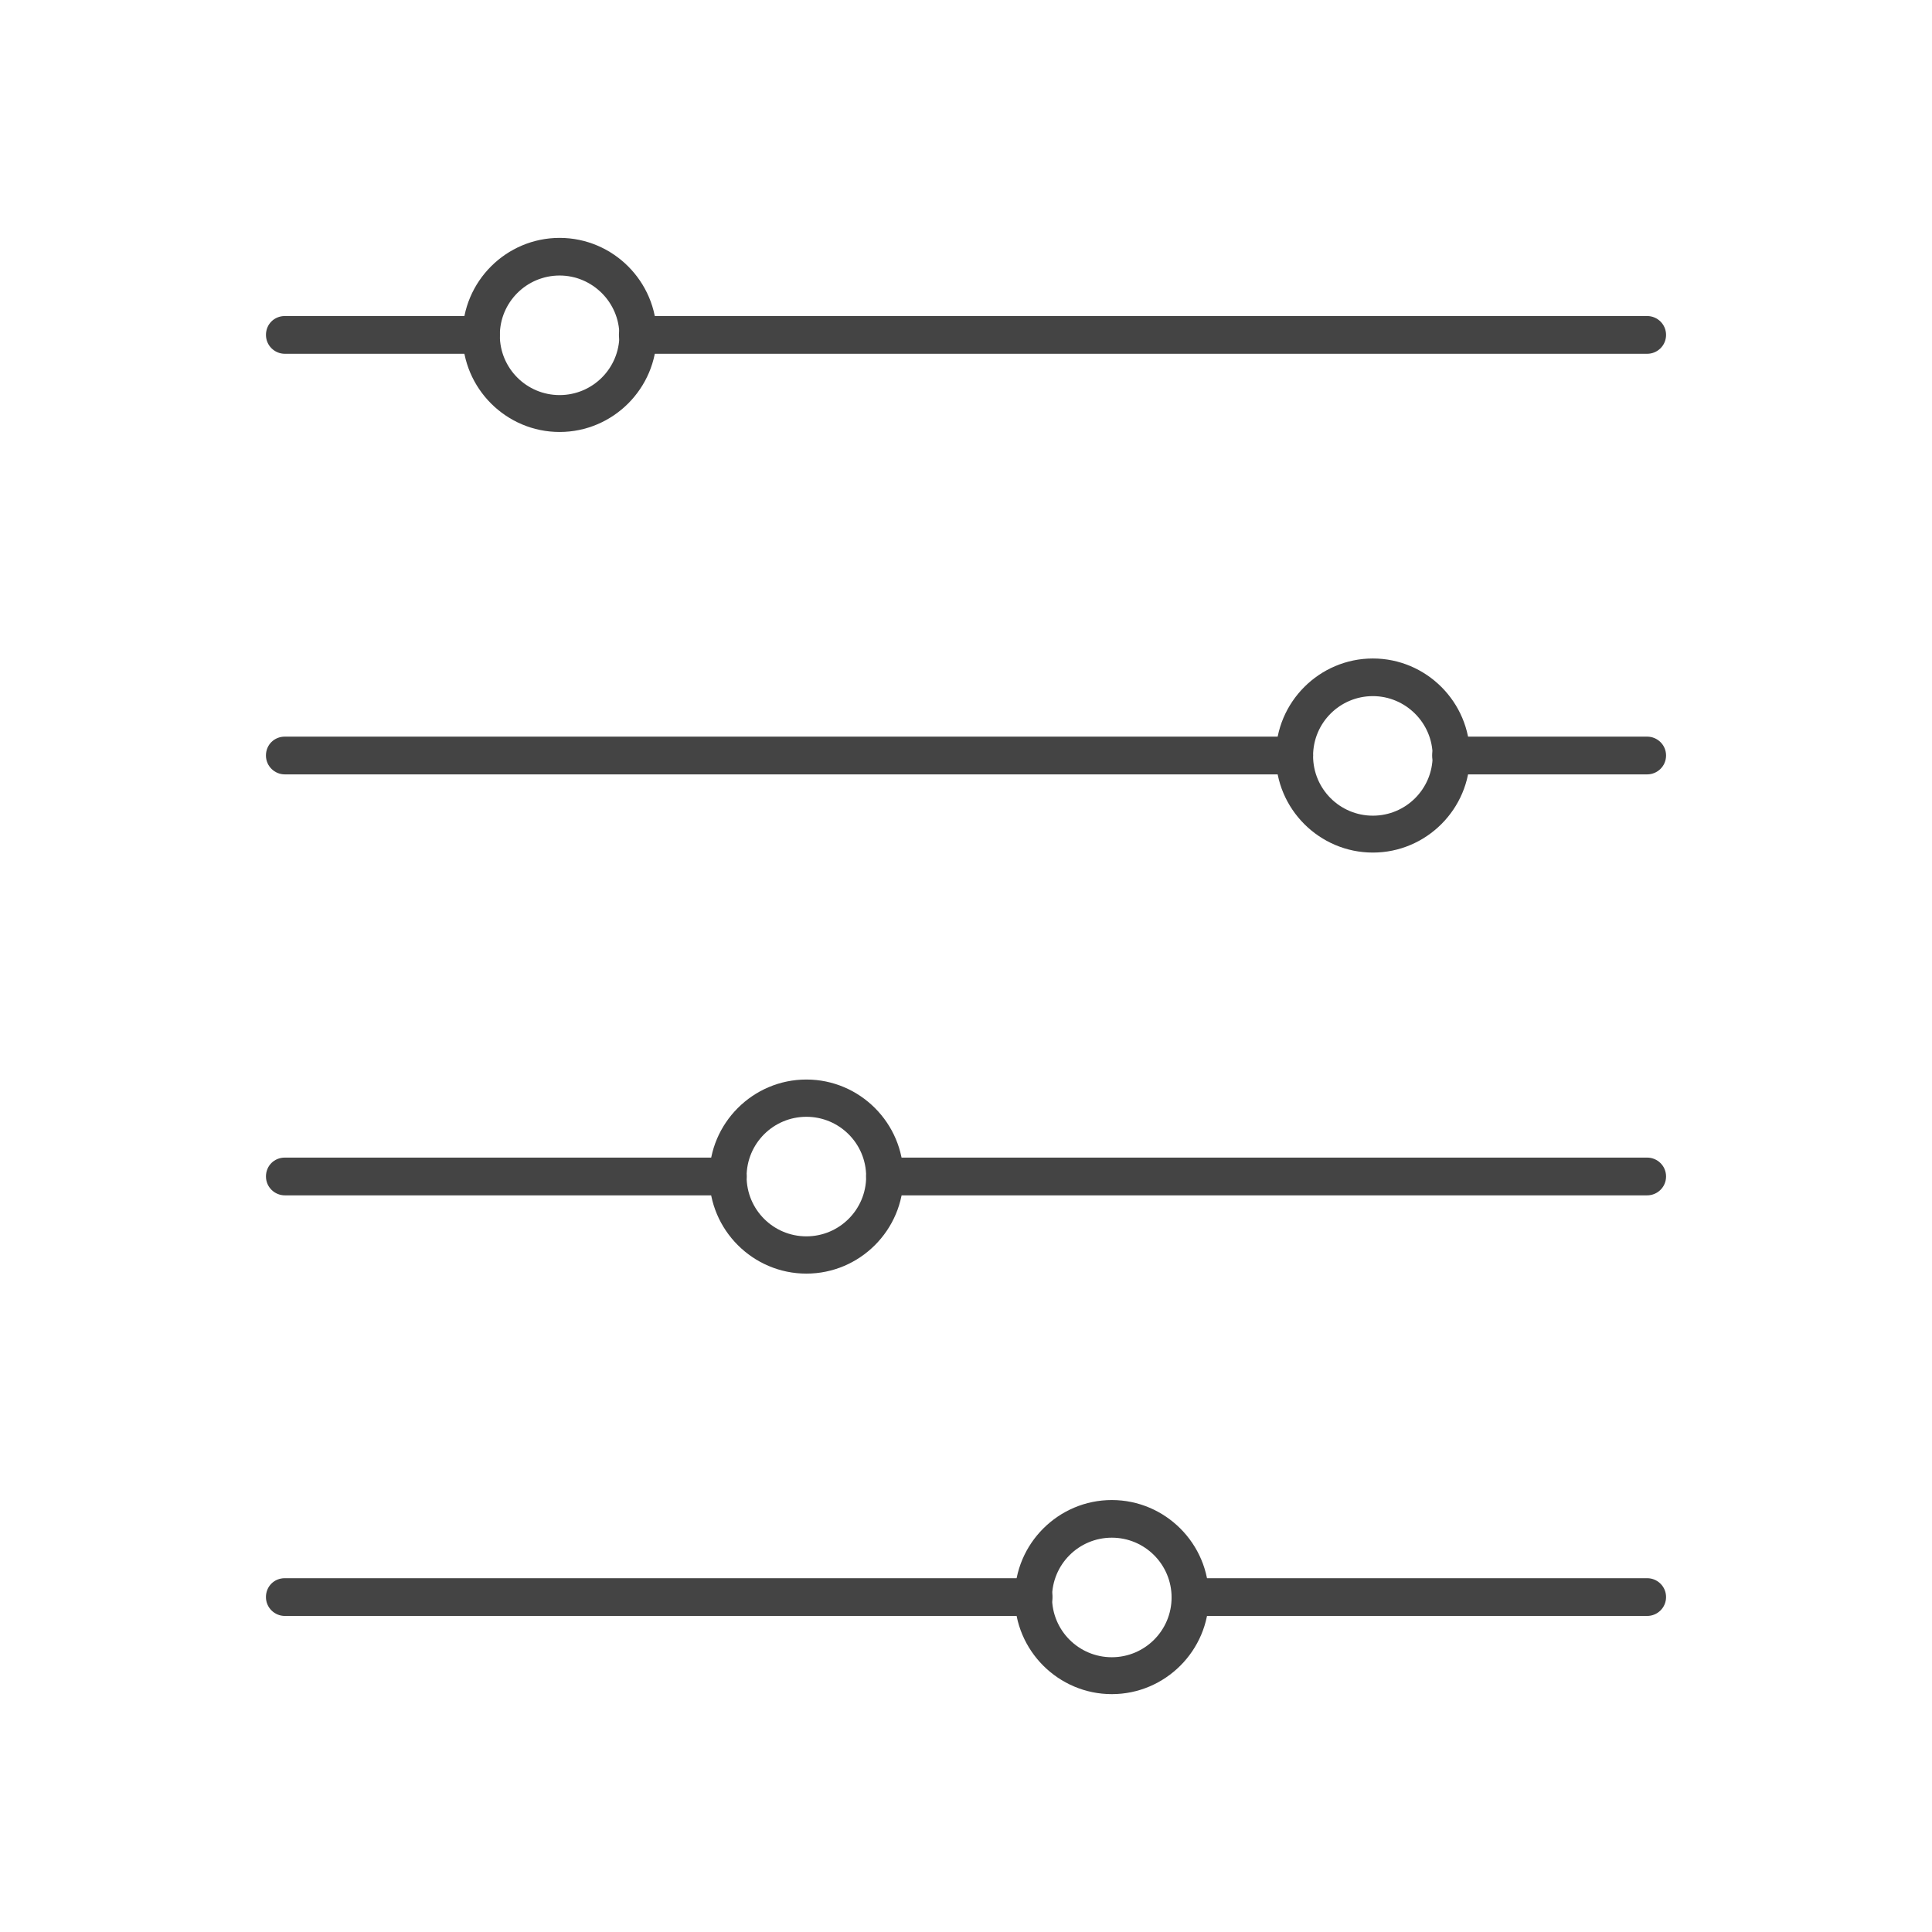 <?xml version="1.0" encoding="UTF-8"?> <svg xmlns="http://www.w3.org/2000/svg" viewBox="0 0 100 100" fill-rule="evenodd"><path d="m85.258 18.312h-52.246c-0.527 0-0.977-0.426-0.977-0.977 0-0.551 0.426-0.977 0.977-0.977h52.246c0.527 0 0.977 0.426 0.977 0.977 0 0.551-0.449 0.977-0.977 0.977zm-60.363 0h-10.152c-0.527 0-0.977-0.426-0.977-0.977 0-0.551 0.426-0.977 0.977-0.977h10.152c0.527 0 0.977 0.426 0.977 0.977 0 0.551-0.426 0.977-0.977 0.977z" fill-rule="evenodd" fill="#444444"></path><path d="m28.965 22.359c-2.766 0-5.023-2.258-5.023-5.023 0-2.766 2.258-5.023 5.023-5.023s5.023 2.258 5.023 5.023c0 2.766-2.258 5.023-5.023 5.023zm0-8.098c-1.707 0-3.094 1.383-3.094 3.094 0 1.707 1.383 3.094 3.094 3.094 1.707 0 3.094-1.383 3.094-3.094 0-1.707-1.402-3.094-3.094-3.094z" fill-rule="evenodd" fill="#444444"></path><path d="m85.258 40.082h-10.152c-0.527 0-0.977-0.426-0.977-0.977s0.426-0.977 0.977-0.977h10.152c0.527 0 0.977 0.426 0.977 0.977s-0.449 0.977-0.977 0.977zm-18.27 0h-52.246c-0.527 0-0.977-0.426-0.977-0.977s0.426-0.977 0.977-0.977h52.246c0.527 0 0.977 0.426 0.977 0.977s-0.449 0.977-0.977 0.977z" fill-rule="evenodd" fill="#444444"></path><path d="m71.059 44.129c-2.766 0-5.023-2.258-5.023-5.023s2.258-5.023 5.023-5.023 5.023 2.258 5.023 5.023-2.258 5.023-5.023 5.023zm0-8.098c-1.707 0-3.094 1.383-3.094 3.094 0 1.707 1.383 3.094 3.094 3.094 1.707 0 3.094-1.383 3.094-3.094 0-1.707-1.402-3.094-3.094-3.094z" fill-rule="evenodd" fill="#444444"></path><path d="m85.258 61.871h-39.449c-0.527 0-0.977-0.426-0.977-0.977s0.426-0.977 0.977-0.977h39.449c0.527 0 0.977 0.426 0.977 0.977s-0.449 0.977-0.977 0.977zm-47.566 0h-22.949c-0.527 0-0.977-0.426-0.977-0.977s0.426-0.977 0.977-0.977h22.93c0.527 0 0.977 0.426 0.977 0.977s-0.426 0.977-0.957 0.977z" fill-rule="evenodd" fill="#444444"></path><path d="m41.738 65.922c-2.766 0-5.023-2.258-5.023-5.023 0-2.766 2.258-5.023 5.023-5.023s5.023 2.258 5.023 5.023c0 2.766-2.258 5.023-5.023 5.023zm0-8.117c-1.707 0-3.094 1.383-3.094 3.094 0 1.707 1.383 3.094 3.094 3.094 1.707 0 3.094-1.383 3.094-3.094 0-1.707-1.383-3.094-3.094-3.094z" fill-rule="evenodd" fill="#444444"></path><path d="m85.258 83.641h-23.641c-0.527 0-0.977-0.426-0.977-0.977 0-0.551 0.426-0.977 0.977-0.977h23.641c0.527 0 0.977 0.426 0.977 0.977 0 0.551-0.449 0.977-0.977 0.977zm-31.758 0h-38.758c-0.527 0-0.977-0.426-0.977-0.977 0-0.551 0.426-0.977 0.977-0.977h38.758c0.527 0 0.977 0.426 0.977 0.977 0 0.551-0.449 0.977-0.977 0.977z" fill-rule="evenodd" fill="#444444"></path><path d="m57.547 87.688c-2.766 0-5.023-2.258-5.023-5.023 0-2.766 2.258-5.023 5.023-5.023s5.023 2.258 5.023 5.023c0 2.766-2.258 5.023-5.023 5.023zm0-8.098c-1.707 0-3.094 1.383-3.094 3.094 0 1.707 1.383 3.094 3.094 3.094 1.707 0 3.094-1.383 3.094-3.094 0-1.707-1.383-3.094-3.094-3.094z" fill-rule="evenodd" fill="#444444"></path></svg> 
